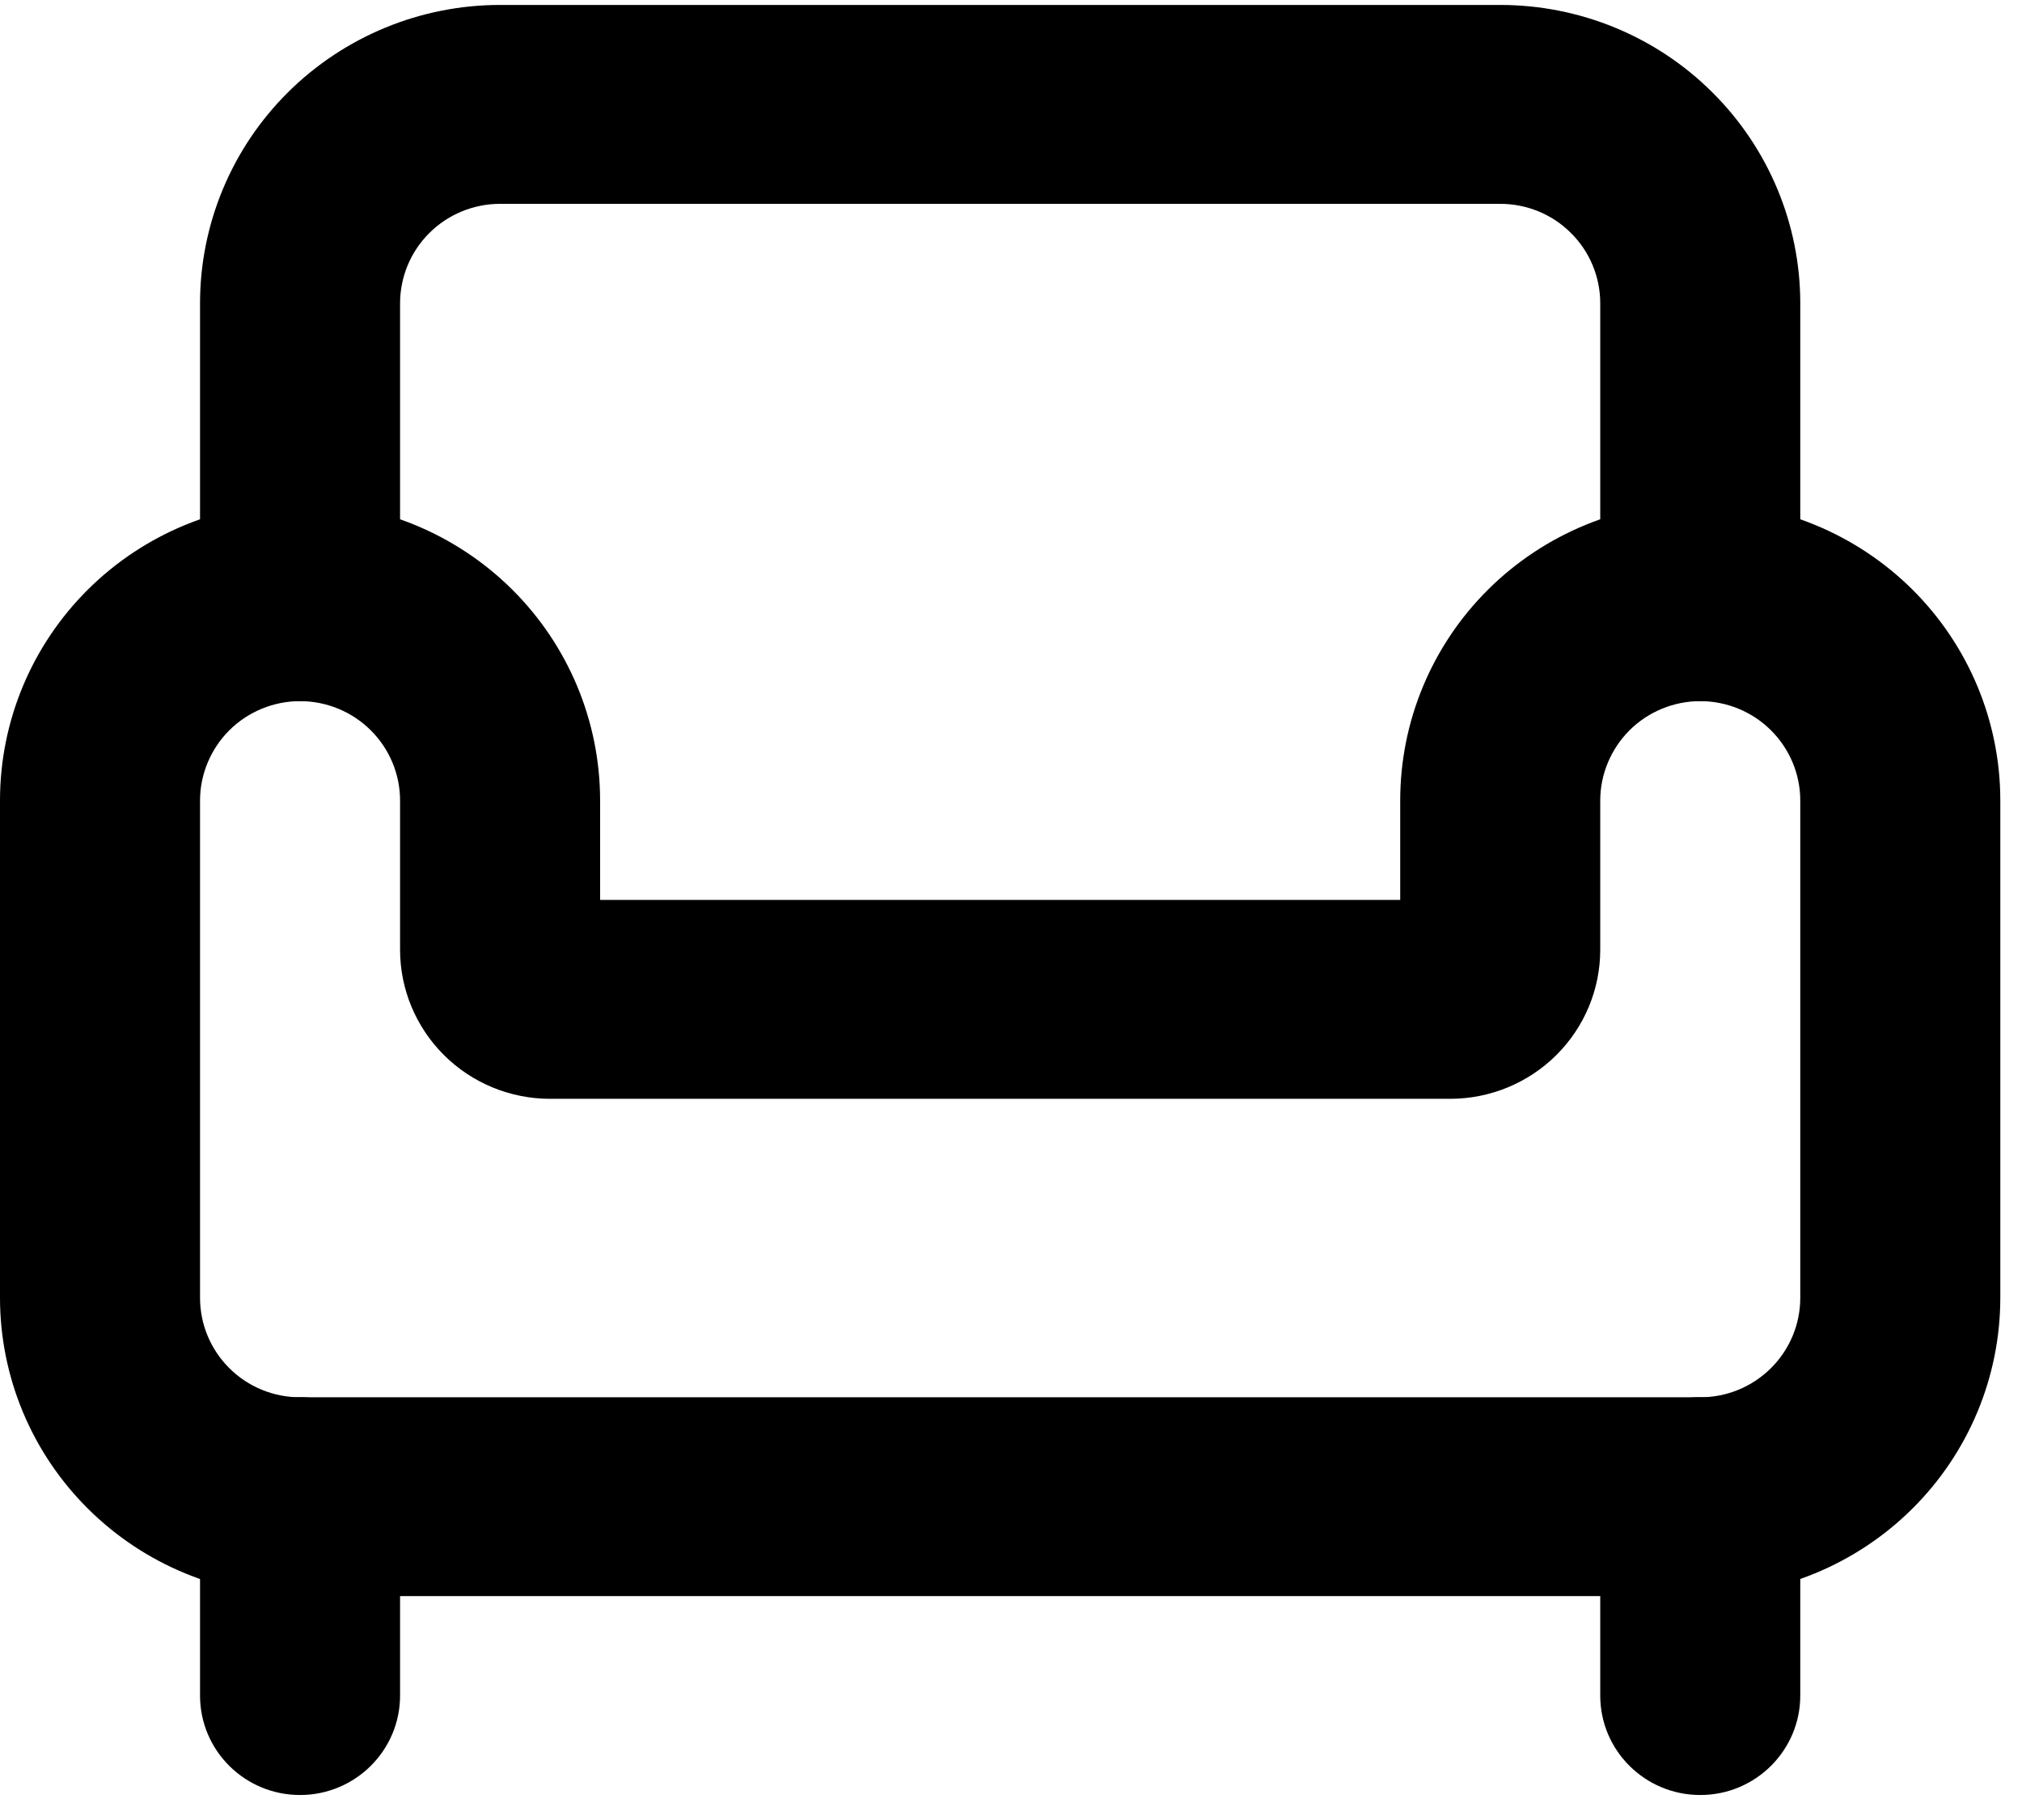 <svg width="70" height="63" viewBox="0 0 70 63" fill="none" xmlns="http://www.w3.org/2000/svg">
<path fill-rule="evenodd" clip-rule="evenodd" d="M9.967 3.198C11.915 1.262 14.557 0.171 17.312 0.171L51.936 0.171C54.691 0.171 57.334 1.258 59.281 3.198C61.228 5.133 62.324 7.76 62.324 10.498L62.324 20.826C62.324 22.729 60.772 24.269 58.861 24.269C56.95 24.269 55.399 22.729 55.399 20.826L55.399 10.498C55.399 9.587 55.035 8.707 54.383 8.064C53.736 7.416 52.856 7.056 51.936 7.056L17.312 7.056C16.392 7.056 15.513 7.42 14.865 8.064C14.217 8.707 13.85 9.587 13.85 10.498L13.85 20.826C13.85 22.729 12.298 24.269 10.387 24.269C8.476 24.269 6.925 22.729 6.925 20.826L6.925 10.498C6.925 7.76 8.02 5.133 9.967 3.198Z" fill="black"/>
<path fill-rule="evenodd" clip-rule="evenodd" d="M3.043 20.408C4.99 18.473 7.633 17.385 10.387 17.385C13.142 17.385 15.785 18.473 17.732 20.408C19.679 22.343 20.775 24.97 20.775 27.709L20.775 31.151L48.474 31.151L48.474 27.709C48.474 24.97 49.569 22.343 51.517 20.408C53.464 18.473 56.107 17.385 58.861 17.385C61.616 17.385 64.259 18.473 66.206 20.408C68.153 22.343 69.249 24.97 69.249 27.709L69.249 44.922C69.249 47.66 68.153 50.287 66.206 52.222C64.259 54.157 61.616 55.249 58.861 55.249L10.387 55.249C7.633 55.249 4.99 54.161 3.043 52.222C1.095 50.287 0 47.66 0 44.922L0 27.709C0 24.97 1.095 22.343 3.043 20.408ZM10.387 24.27C9.472 24.27 8.588 24.634 7.94 25.278C7.293 25.926 6.925 26.801 6.925 27.713L6.925 44.925C6.925 45.837 7.289 46.713 7.94 47.36C8.588 48.008 9.472 48.368 10.387 48.368L58.861 48.368C59.781 48.368 60.66 48.004 61.308 47.36C61.956 46.717 62.324 45.841 62.324 44.925L62.324 27.713C62.324 26.801 61.96 25.926 61.308 25.278C60.66 24.634 59.777 24.27 58.861 24.27C57.946 24.27 57.062 24.634 56.414 25.278C55.767 25.926 55.399 26.801 55.399 27.713L55.399 32.875C55.399 34.246 54.851 35.557 53.876 36.525C52.9 37.493 51.581 38.036 50.201 38.036L19.043 38.036C17.668 38.036 16.345 37.493 15.373 36.525C14.398 35.557 13.85 34.242 13.85 32.875L13.85 27.713C13.85 26.801 13.486 25.926 12.834 25.278C12.187 24.634 11.303 24.27 10.387 24.27Z" fill="black"/>
<path fill-rule="evenodd" clip-rule="evenodd" d="M10.387 48.365C12.298 48.365 13.85 49.904 13.85 51.808L13.85 58.693C13.85 60.592 12.298 62.135 10.387 62.135C8.476 62.135 6.925 60.596 6.925 58.693L6.925 51.808C6.925 49.904 8.476 48.365 10.387 48.365Z" fill="black"/>
<path fill-rule="evenodd" clip-rule="evenodd" d="M58.862 48.365C60.773 48.365 62.324 49.904 62.324 51.807L62.324 58.693C62.324 60.592 60.773 62.135 58.862 62.135C56.95 62.135 55.399 60.596 55.399 58.693L55.399 51.807C55.399 49.904 56.95 48.365 58.862 48.365Z" fill="black"/>
</svg>
